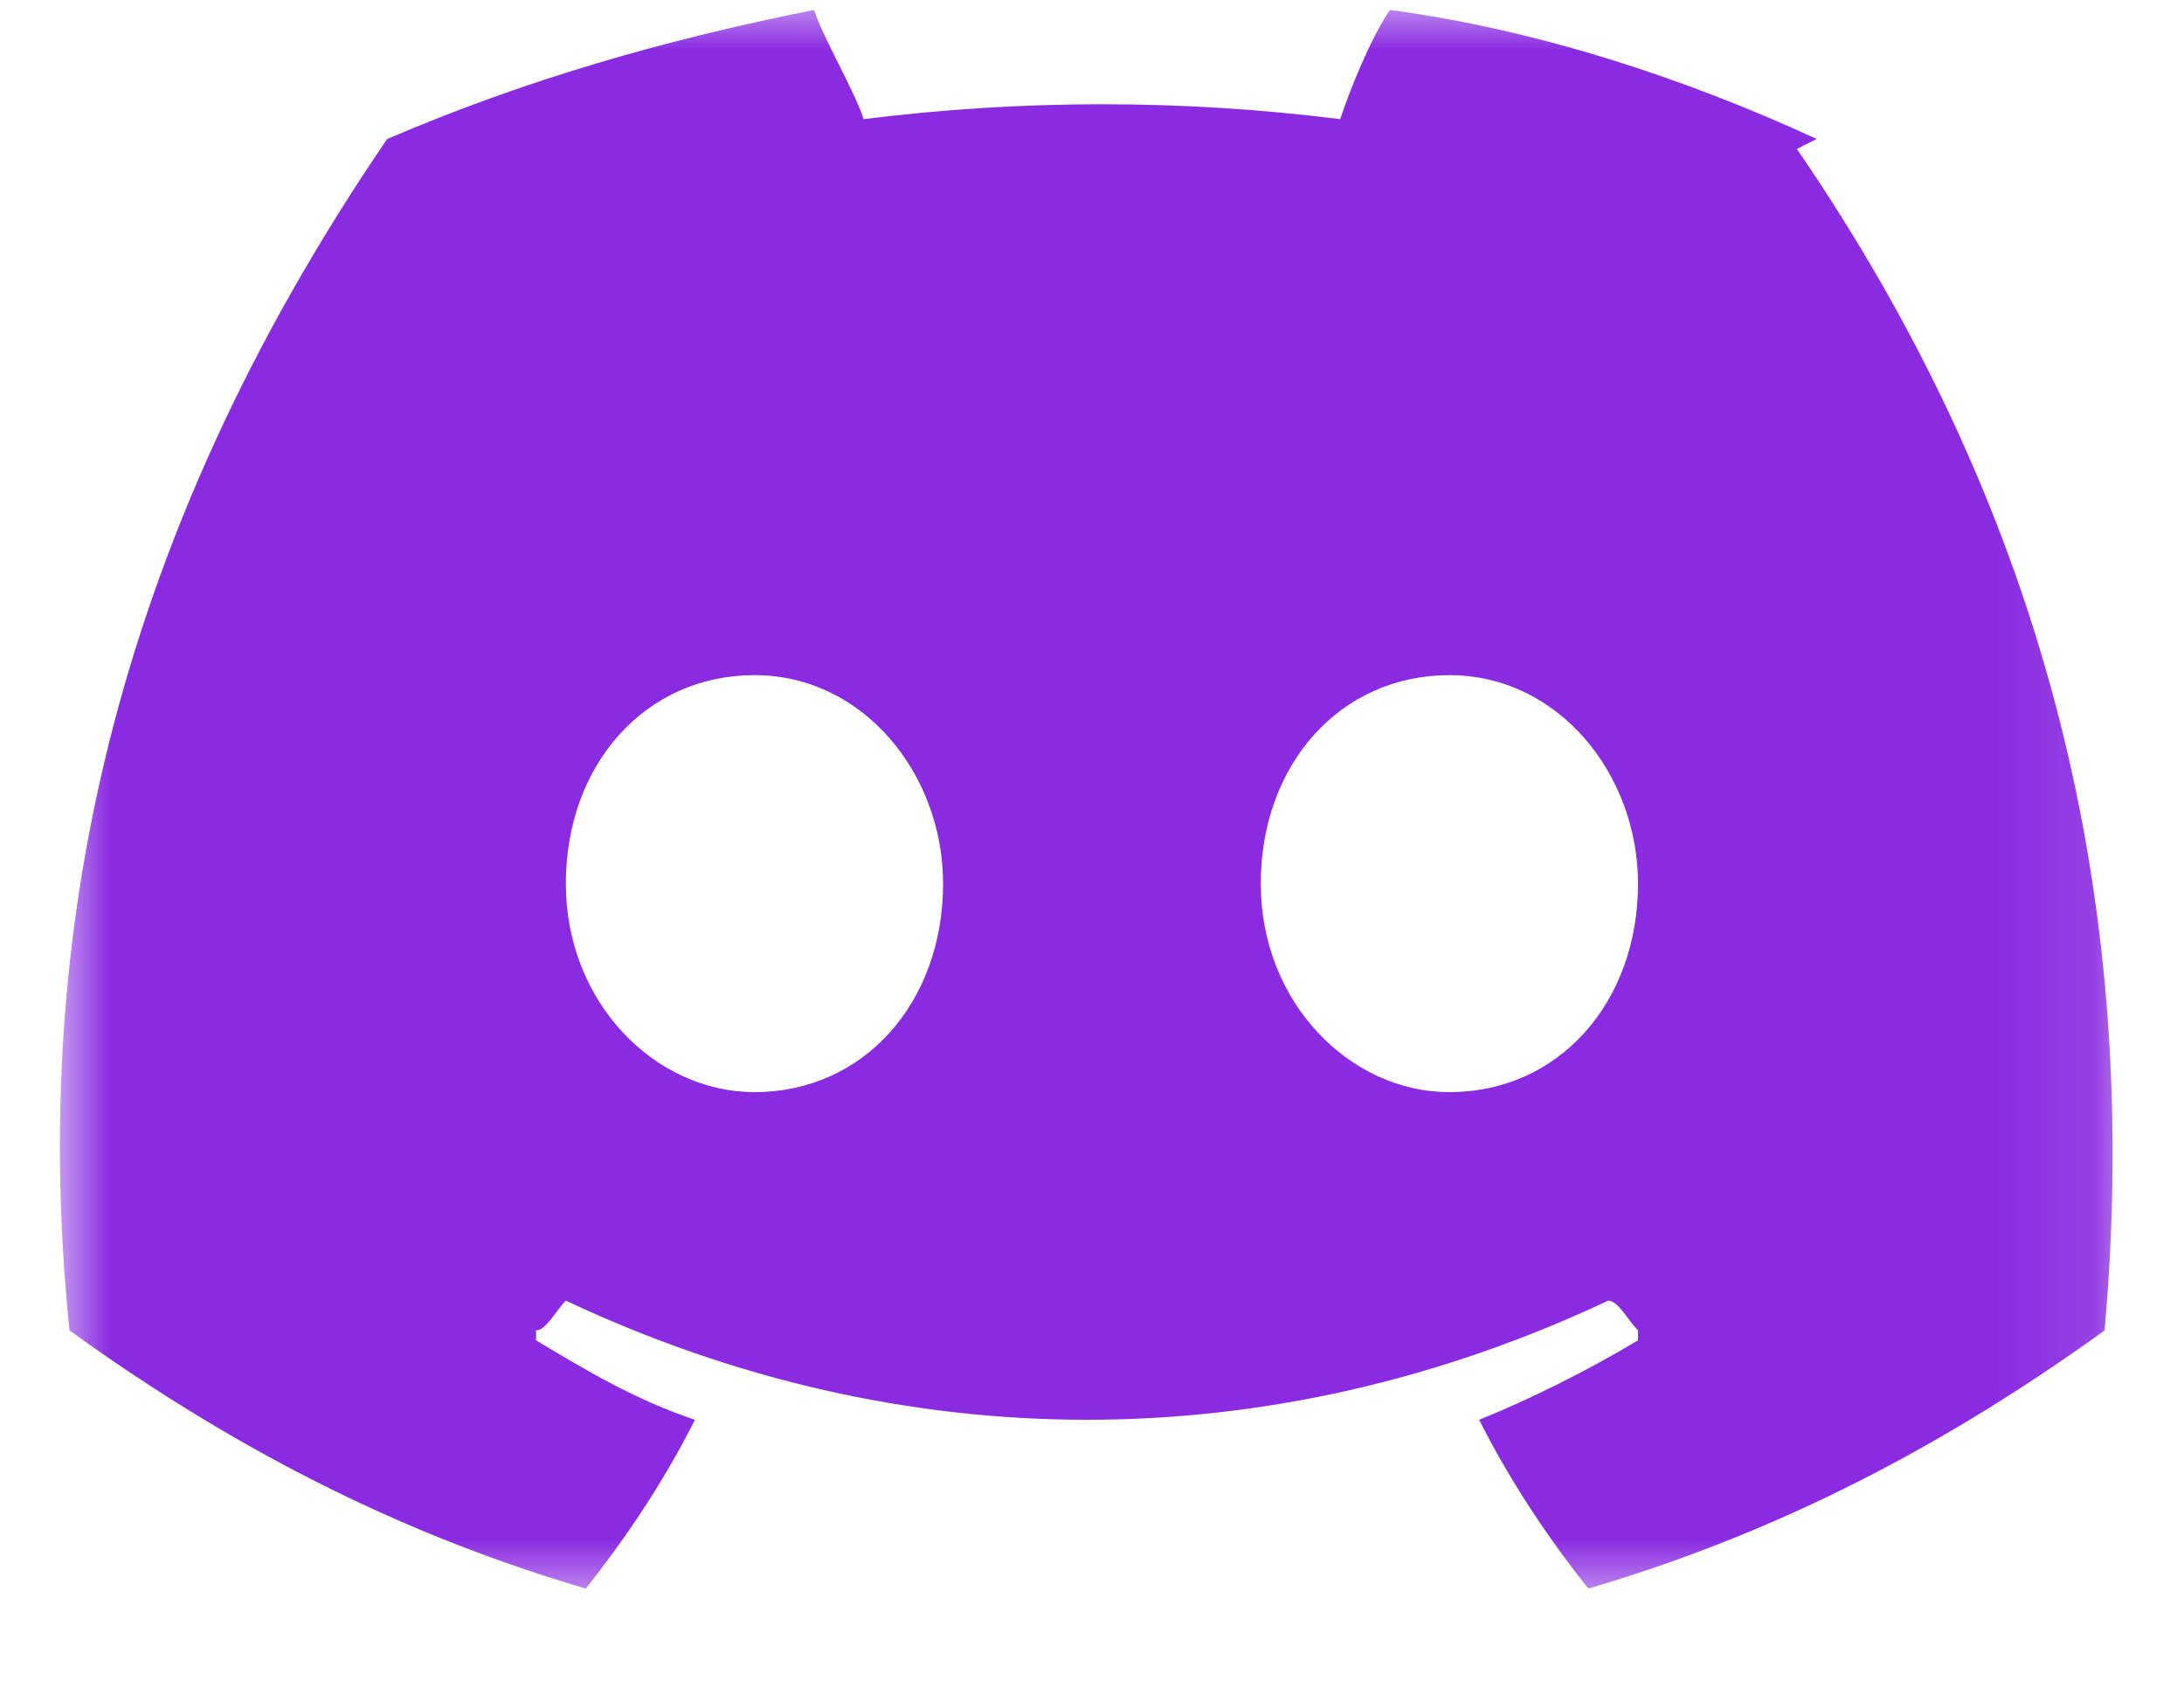 <?xml version="1.0" encoding="UTF-8"?>
<svg xmlns="http://www.w3.org/2000/svg" xmlns:xlink="http://www.w3.org/1999/xlink" version="1.1" viewBox="0 0 22 17">
  <defs>
    <style>
      .cls-1 {
        fill: #fff;
      }

      .cls-2 {
        mask: url(#mask);
      }

      .cls-3 {
        fill: #8a2be2;
      }
    </style>
    <mask id="mask" x=".6" y="0" width="20.9" height="16.2" maskUnits="userSpaceOnUse">
      <g id="mask0_1007_26">
        <path class="cls-1" d="M21.5,0H.6v16.2h20.9V0Z"></path>
      </g>
    </mask>
  </defs>
  <g>
    <g id="Camada_1">
      <g class="cls-2">
        <path class="cls-3" d="M18.3,1.4c-1.3-.6-2.8-1.1-4.3-1.3,0,0,0,0,0,0-.2.3-.4.8-.5,1.1-1.6-.2-3.2-.2-4.8,0-.1-.3-.4-.8-.5-1.1,0,0,0,0,0,0-1.5.3-2.9.7-4.3,1.3,0,0,0,0,0,0C1.1,5.5.3,9.5.7,13.4c0,0,0,0,0,0,1.8,1.3,3.5,2.1,5.2,2.6,0,0,0,0,0,0,.4-.5.8-1.1,1.1-1.7,0,0,0,0,0,0-.6-.2-1.1-.5-1.6-.8,0,0,0,0,0-.1.1,0,.2-.2.3-.3,0,0,0,0,0,0,3.4,1.6,7.1,1.6,10.5,0,0,0,0,0,0,0,.1,0,.2.2.3.3,0,0,0,0,0,.1-.5.3-1.1.6-1.6.8,0,0,0,0,0,0,.3.6.7,1.2,1.1,1.7,0,0,0,0,0,0,1.7-.5,3.4-1.3,5.2-2.6,0,0,0,0,0,0,.4-4.5-.7-8.4-3.1-11.9,0,0,0,0,0,0ZM7.6,11c-1,0-1.9-.9-1.9-2.1s.8-2.1,1.9-2.1,1.9,1,1.9,2.1c0,1.2-.8,2.1-1.9,2.1ZM14.6,11c-1,0-1.9-.9-1.9-2.1s.8-2.1,1.9-2.1,1.9,1,1.9,2.1c0,1.2-.8,2.1-1.9,2.1Z"></path>
      </g>
    </g>
  </g>
</svg>

